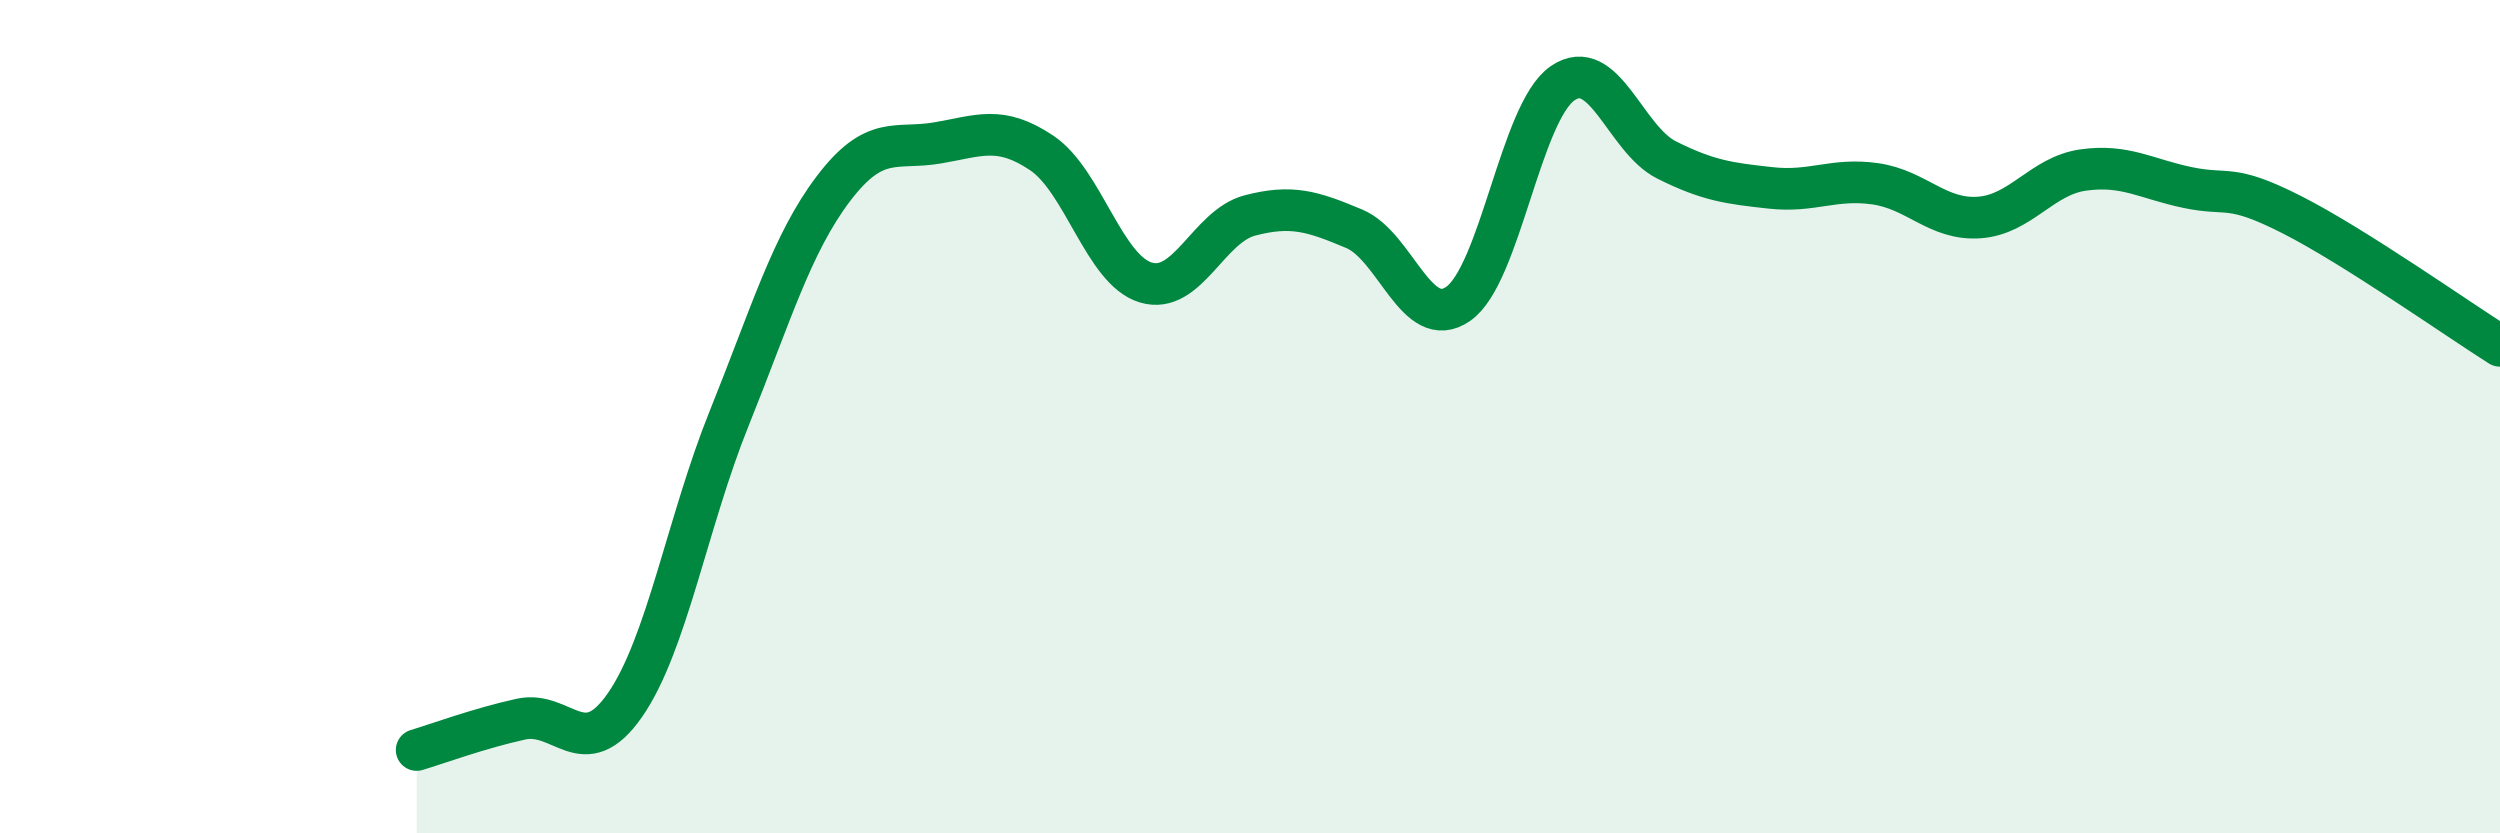 
    <svg width="60" height="20" viewBox="0 0 60 20" xmlns="http://www.w3.org/2000/svg">
      <path
        d="M 10,18 C 10.5,17.85 11.5,17.48 12.5,17.26 C 13.5,17.04 14,18.36 15,16.92 C 16,15.48 16.5,12.52 17.5,10.04 C 18.5,7.56 19,5.85 20,4.53 C 21,3.21 21.5,3.6 22.5,3.43 C 23.5,3.26 24,3 25,3.67 C 26,4.34 26.5,6.48 27.5,6.78 C 28.5,7.08 29,5.43 30,5.17 C 31,4.91 31.5,5.07 32.5,5.49 C 33.5,5.91 34,7.99 35,7.29 C 36,6.59 36.5,2.69 37.5,2 C 38.5,1.31 39,3.34 40,3.84 C 41,4.34 41.5,4.4 42.5,4.51 C 43.5,4.62 44,4.27 45,4.41 C 46,4.55 46.5,5.29 47.5,5.22 C 48.5,5.15 49,4.22 50,4.08 C 51,3.94 51.5,4.29 52.5,4.5 C 53.5,4.71 53.5,4.39 55,5.15 C 56.5,5.91 59,7.67 60,8.3L60 20L10 20Z"
        fill="#008740"
        opacity="0.1"
        stroke-linecap="round"
        stroke-linejoin="round"
      />
      <path
        d="M 10,18 C 10.5,17.85 11.5,17.48 12.5,17.26 C 13.5,17.04 14,18.36 15,16.92 C 16,15.48 16.5,12.52 17.5,10.04 C 18.5,7.56 19,5.85 20,4.53 C 21,3.21 21.5,3.6 22.5,3.43 C 23.5,3.26 24,3 25,3.67 C 26,4.34 26.5,6.48 27.5,6.78 C 28.5,7.08 29,5.43 30,5.17 C 31,4.91 31.5,5.07 32.5,5.49 C 33.5,5.91 34,7.99 35,7.29 C 36,6.59 36.5,2.69 37.5,2 C 38.5,1.31 39,3.34 40,3.84 C 41,4.34 41.5,4.4 42.5,4.51 C 43.5,4.62 44,4.27 45,4.41 C 46,4.55 46.5,5.29 47.5,5.22 C 48.5,5.15 49,4.22 50,4.08 C 51,3.94 51.5,4.29 52.5,4.5 C 53.5,4.71 53.5,4.39 55,5.15 C 56.5,5.91 59,7.67 60,8.3"
        stroke="#008740"
        stroke-width="1"
        fill="none"
        stroke-linecap="round"
        stroke-linejoin="round"
      />
    </svg>
  